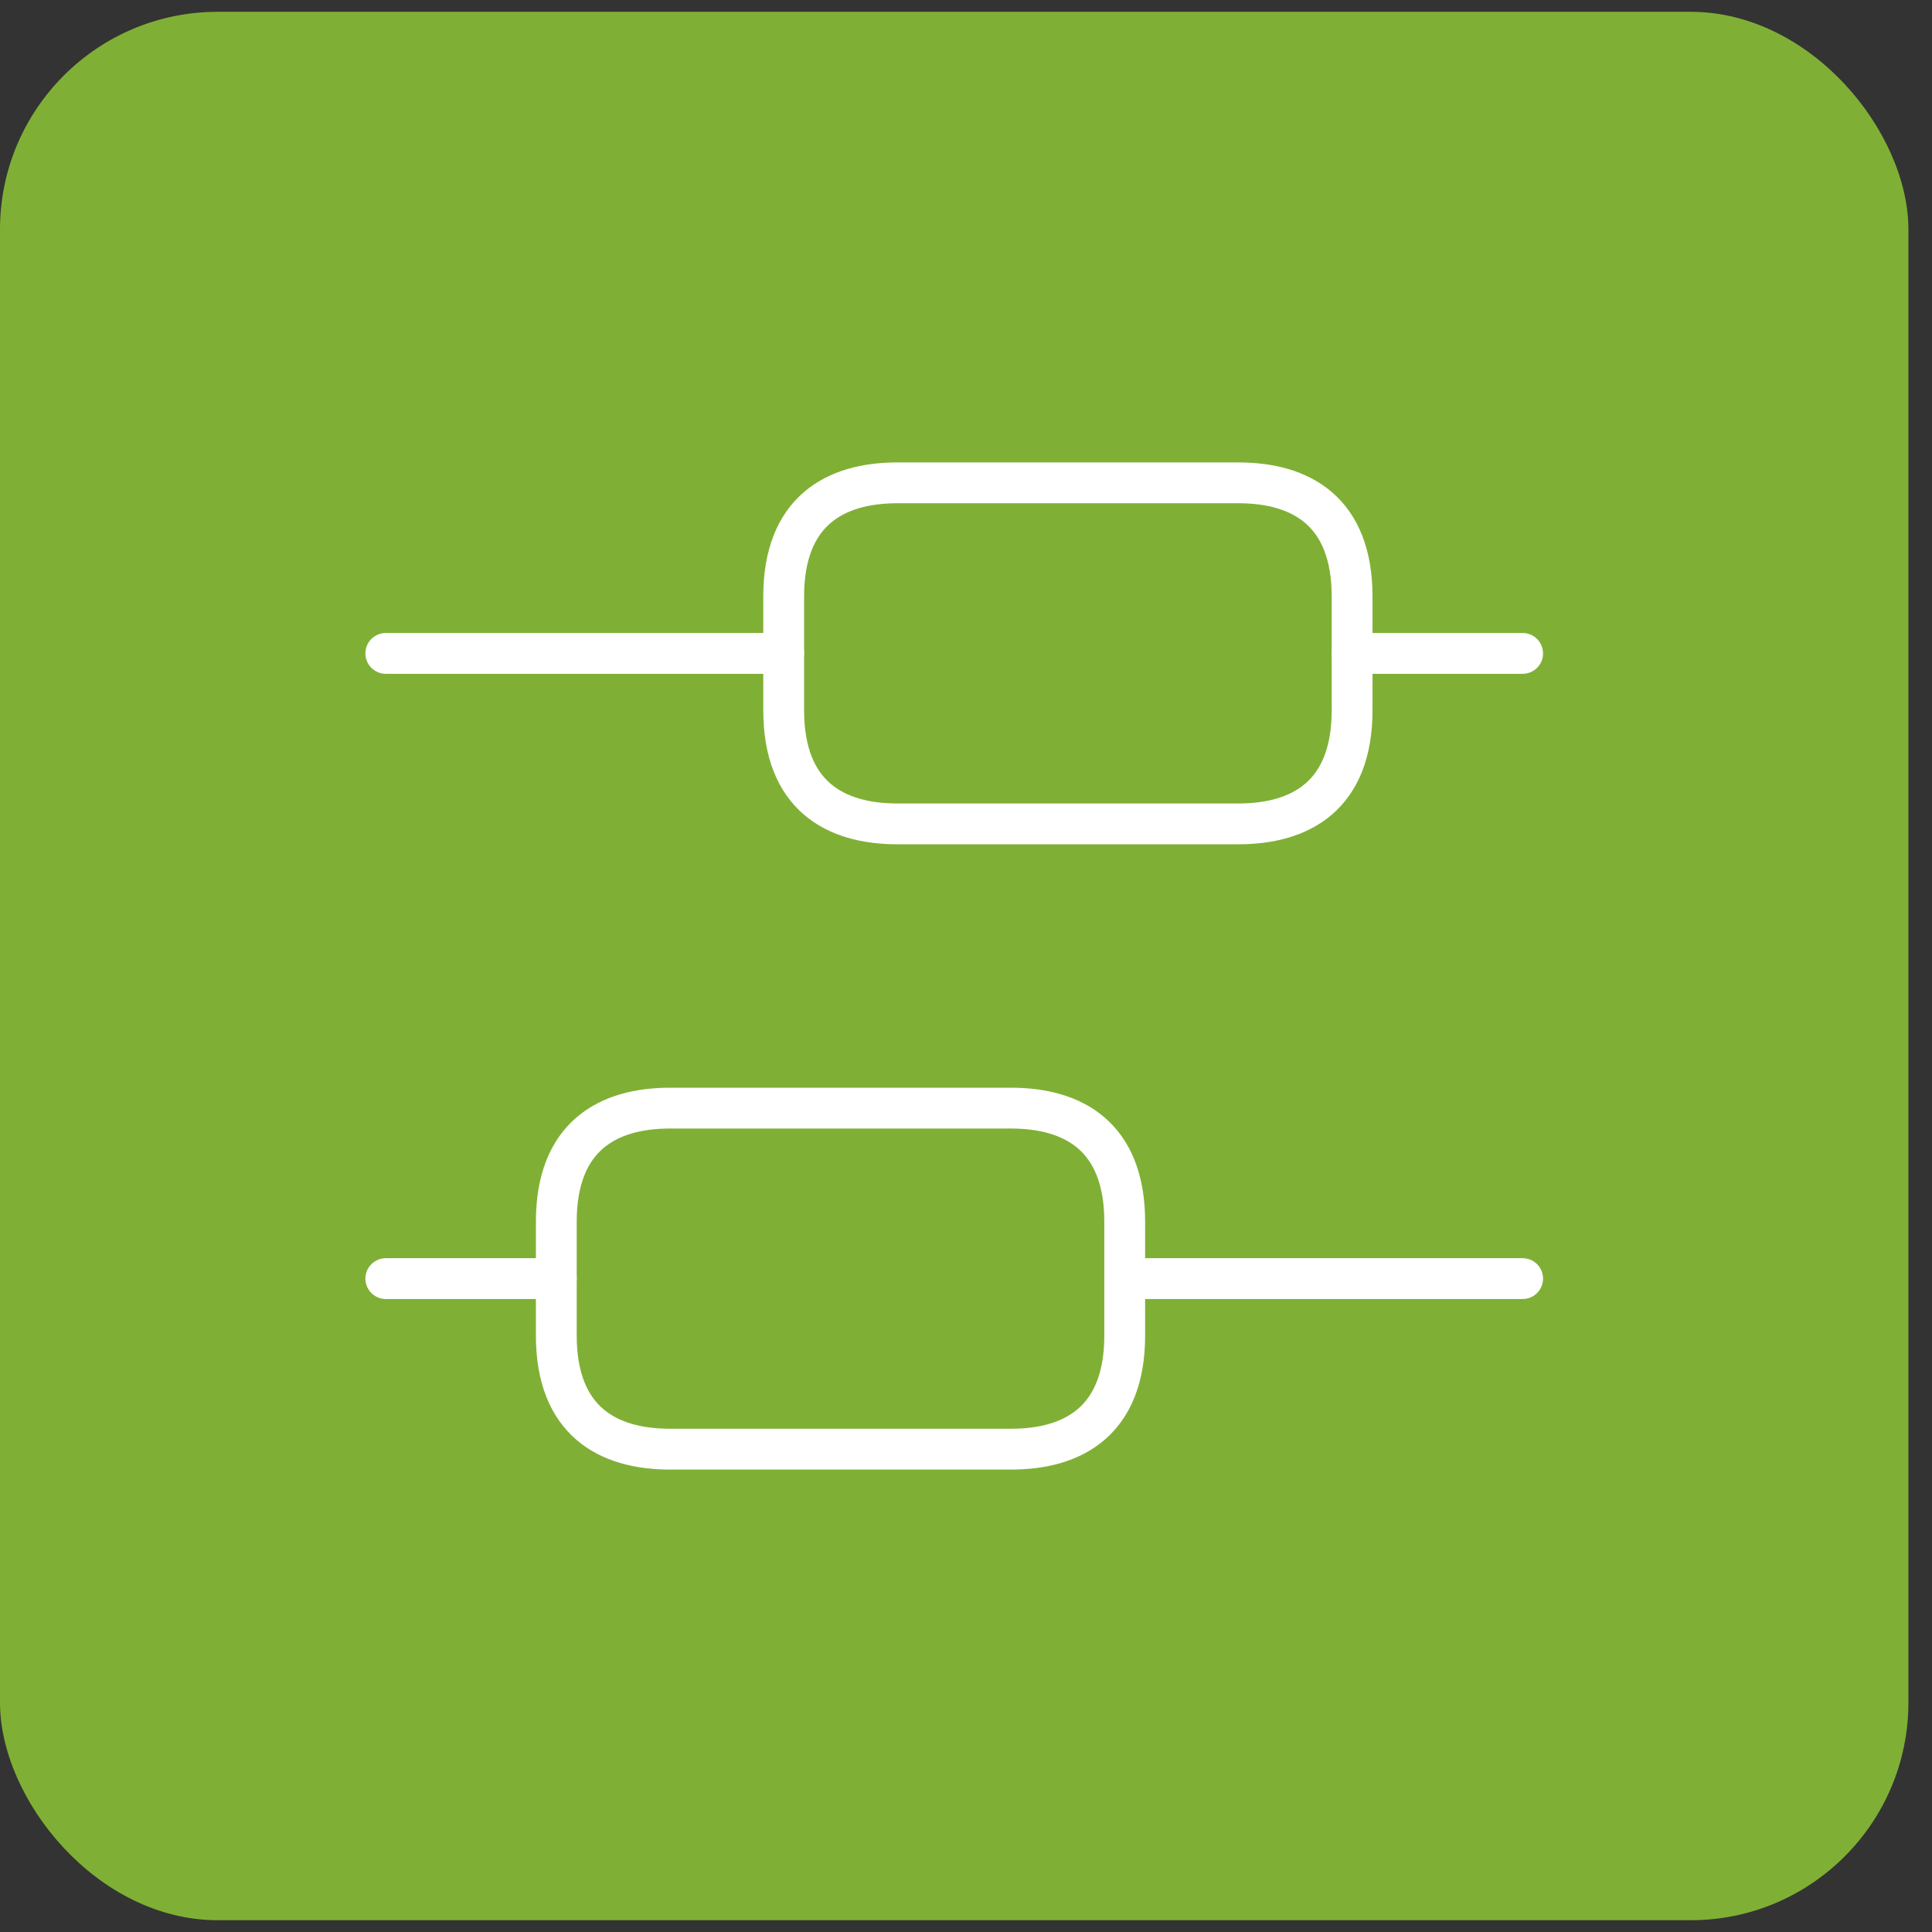 <svg width="71" height="71" viewBox="0 0 71 71" fill="none" xmlns="http://www.w3.org/2000/svg">
  <rect x="0" y="0" width="71" height="71" fill="#333333" stroke="none"/>
  <rect y="0.434" width="70.133" height="70.133" rx="8" fill="#7FB035" />
  <path d="M55.956 46.988H41.334" stroke="white" stroke-width="1.5" stroke-miterlimit="10" stroke-linecap="round"
    stroke-linejoin="round" />
  <path d="M20.444 46.988H14.178" stroke="white" stroke-width="1.5" stroke-miterlimit="10" stroke-linecap="round"
    stroke-linejoin="round" />
  <path d="M55.956 24.012H49.689" stroke="white" stroke-width="1.5" stroke-miterlimit="10" stroke-linecap="round"
    stroke-linejoin="round" />
  <path d="M28.8 24.012H14.178" stroke="white" stroke-width="1.5" stroke-miterlimit="10" stroke-linecap="round"
    stroke-linejoin="round" />
  <path
    d="M24.622 40.723H37.155C39.453 40.723 41.333 41.767 41.333 44.9V49.078C41.333 52.212 39.453 53.256 37.155 53.256H24.622C22.324 53.256 20.444 52.212 20.444 49.078V44.9C20.444 41.767 22.324 40.723 24.622 40.723Z"
    stroke="white" stroke-width="1.5" stroke-miterlimit="10" stroke-linecap="round" stroke-linejoin="round" />
  <path
    d="M32.978 17.744H45.511C47.809 17.744 49.689 18.789 49.689 21.922V26.1C49.689 29.233 47.809 30.277 45.511 30.277H32.978C30.68 30.277 28.8 29.233 28.8 26.1V21.922C28.8 18.789 30.68 17.744 32.978 17.744Z"
    stroke="white" stroke-width="1.5" stroke-miterlimit="10" stroke-linecap="round" stroke-linejoin="round" />
</svg>